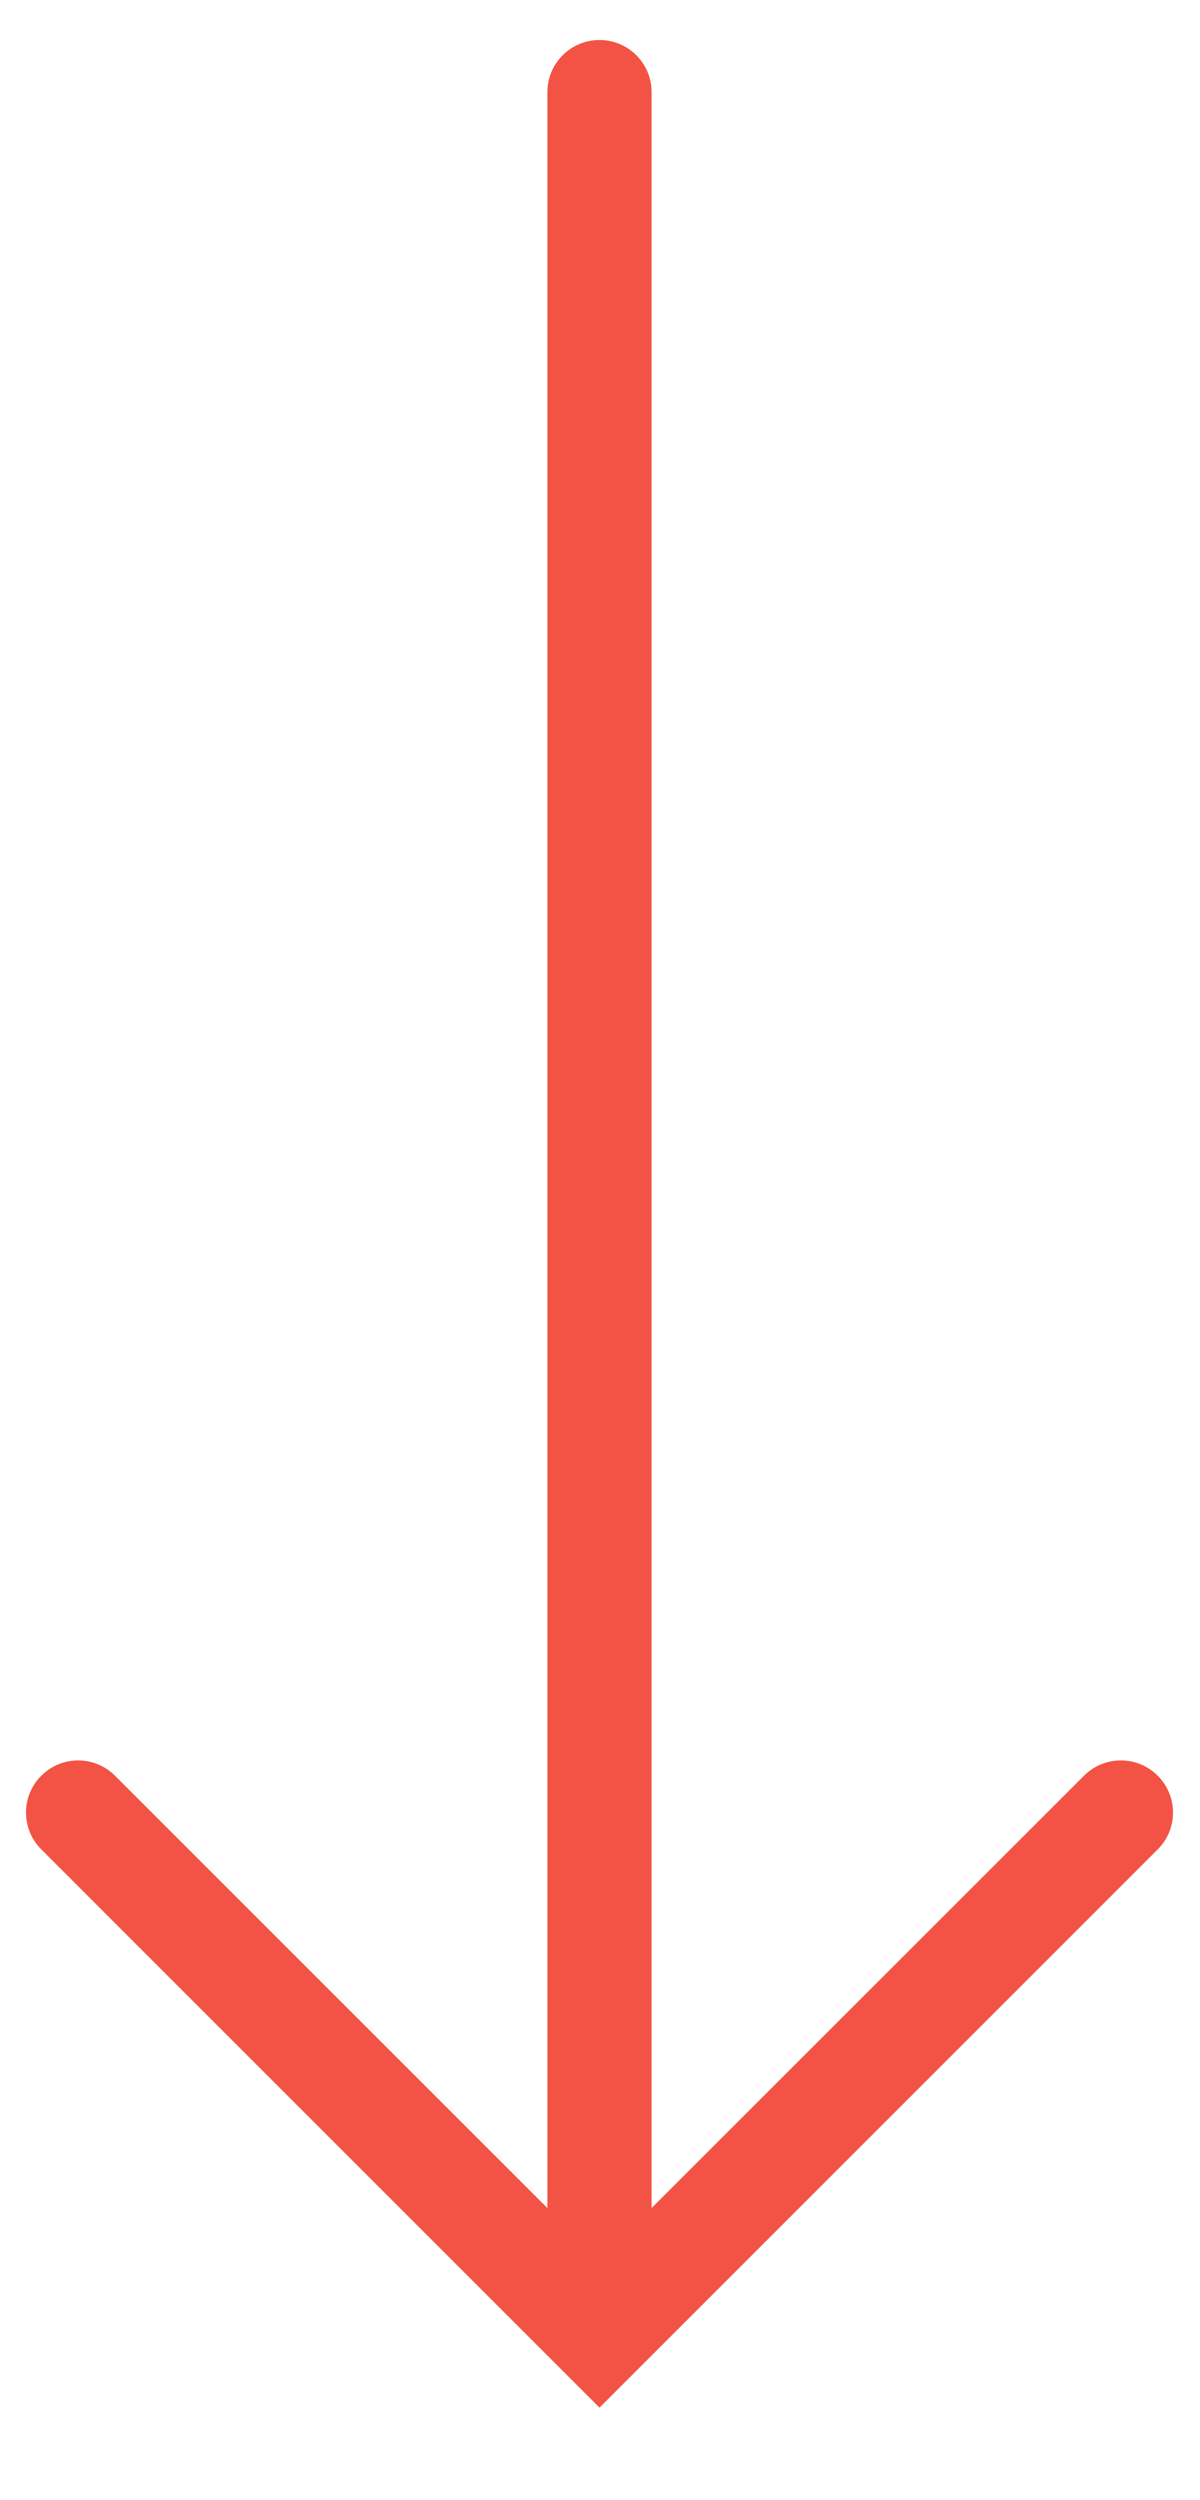<svg width="12" height="25" viewBox="0 0 12 25" fill="none" xmlns="http://www.w3.org/2000/svg">
<g id="Heading 3 &#226;&#134;&#146; Button &#226;&#134;&#146; SVG" clip-path="url(#clip0_1_4324)">
<path id="Vector" fill-rule="evenodd" clip-rule="evenodd" d="M1.15 17.756C0.946 17.552 0.616 17.552 0.413 17.756C0.209 17.959 0.209 18.29 0.413 18.493L5.626 23.706L5.995 24.075L6.364 23.706L11.577 18.493C11.781 18.29 11.781 17.959 11.577 17.756C11.374 17.552 11.044 17.552 10.84 17.756L6.516 22.079V0.921C6.516 0.633 6.283 0.4 5.995 0.4C5.707 0.4 5.474 0.633 5.474 0.921V22.079L1.15 17.756Z" fill="#F35345"/>
</g>
<defs>
<clipPath id="clip0_1_4324">
<rect width="24" height="11.47" fill="white" transform="matrix(0 1 -1 0 11.73 0.39)"/>
</clipPath>
</defs>
</svg>
